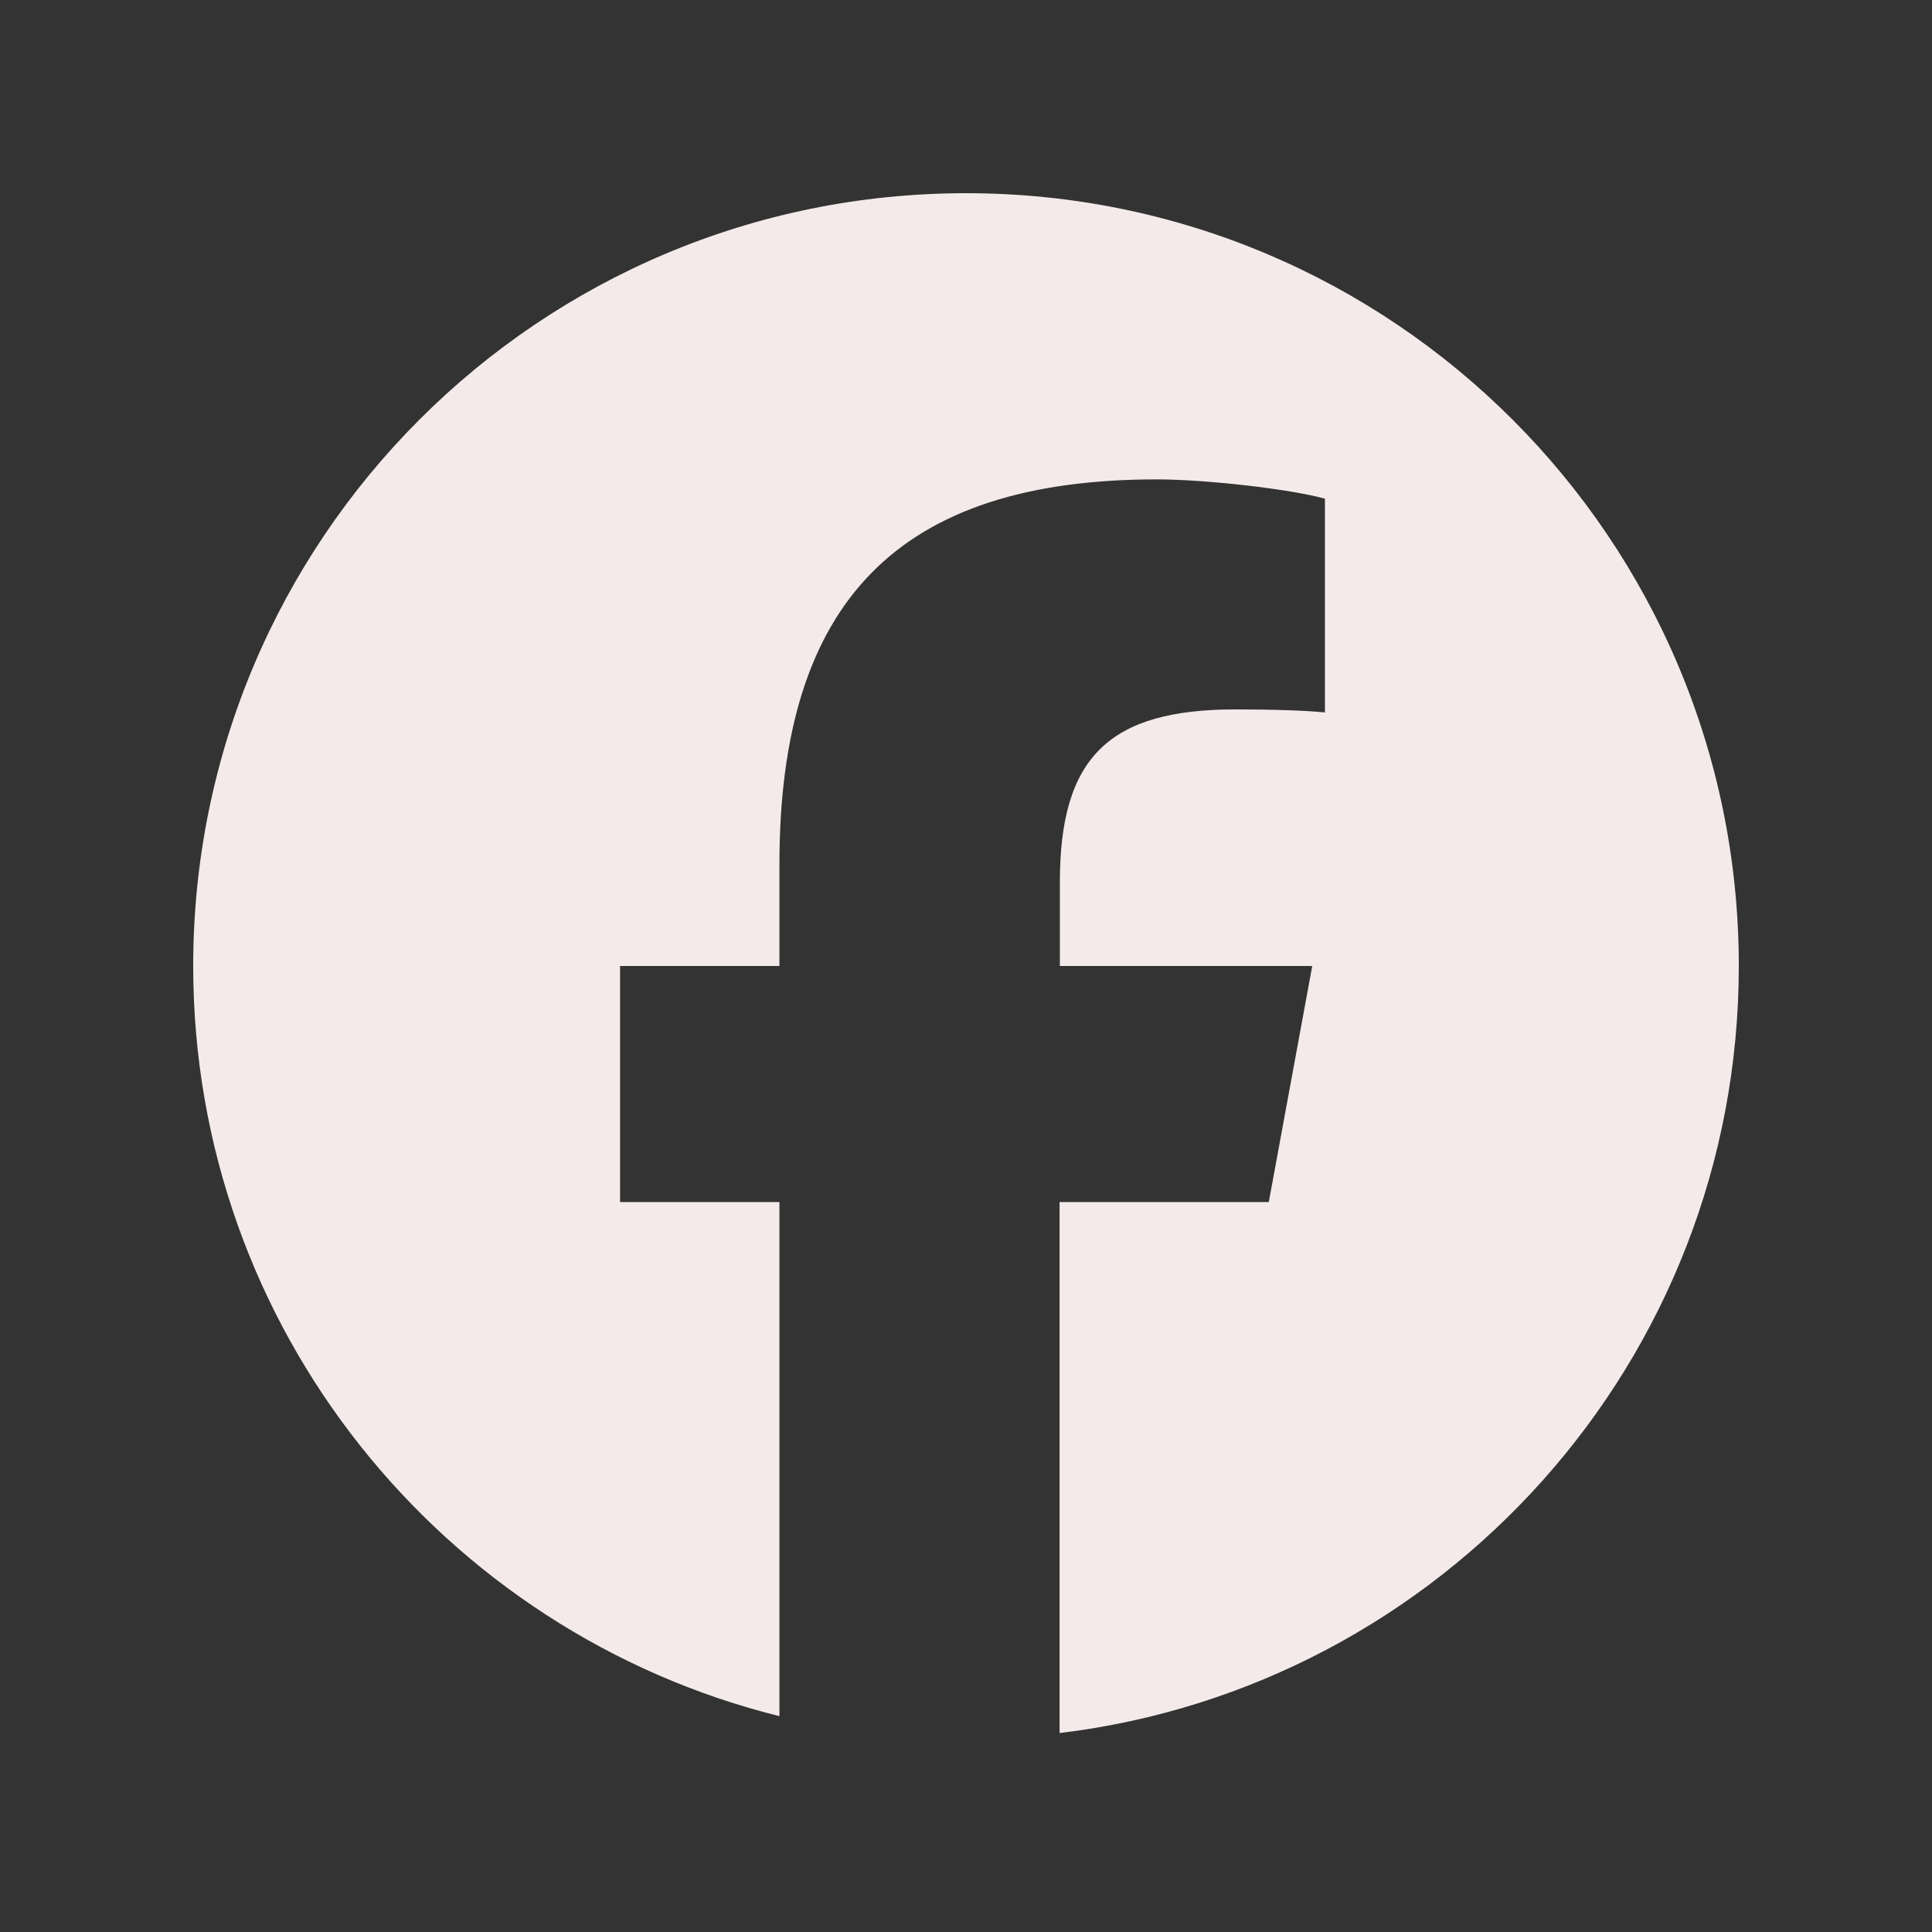 <svg xmlns="http://www.w3.org/2000/svg" xmlns:xlink="http://www.w3.org/1999/xlink" width="640" zoomAndPan="magnify" viewBox="0 0 480 480" height="640" preserveAspectRatio="xMidYMid meet" version="1.0"><rect x="0" y="0" width="480" height="480" fill="#333333" stroke="none"/><path fill="#f5eaea" d="M 432 240 C 432 133.949 346.051 48 240 48 C 133.949 48 48 133.949 48 240 C 48 330 110.023 405.602 193.648 426.375 L 193.648 298.648 L 154.051 298.648 L 154.051 240 L 193.648 240 L 193.648 214.727 C 193.648 149.398 223.199 119.102 287.398 119.102 C 299.551 119.102 320.551 121.5 329.176 123.898 L 329.176 177 C 324.676 176.551 316.801 176.25 306.977 176.25 C 275.477 176.25 263.324 188.176 263.324 219.148 L 263.324 240 L 326.023 240 L 315.227 298.648 L 263.25 298.648 L 263.25 430.574 C 358.352 419.102 432 338.176 432 240 Z M 432 240 " fill-opacity="1" fill-rule="nonzero"/></svg>